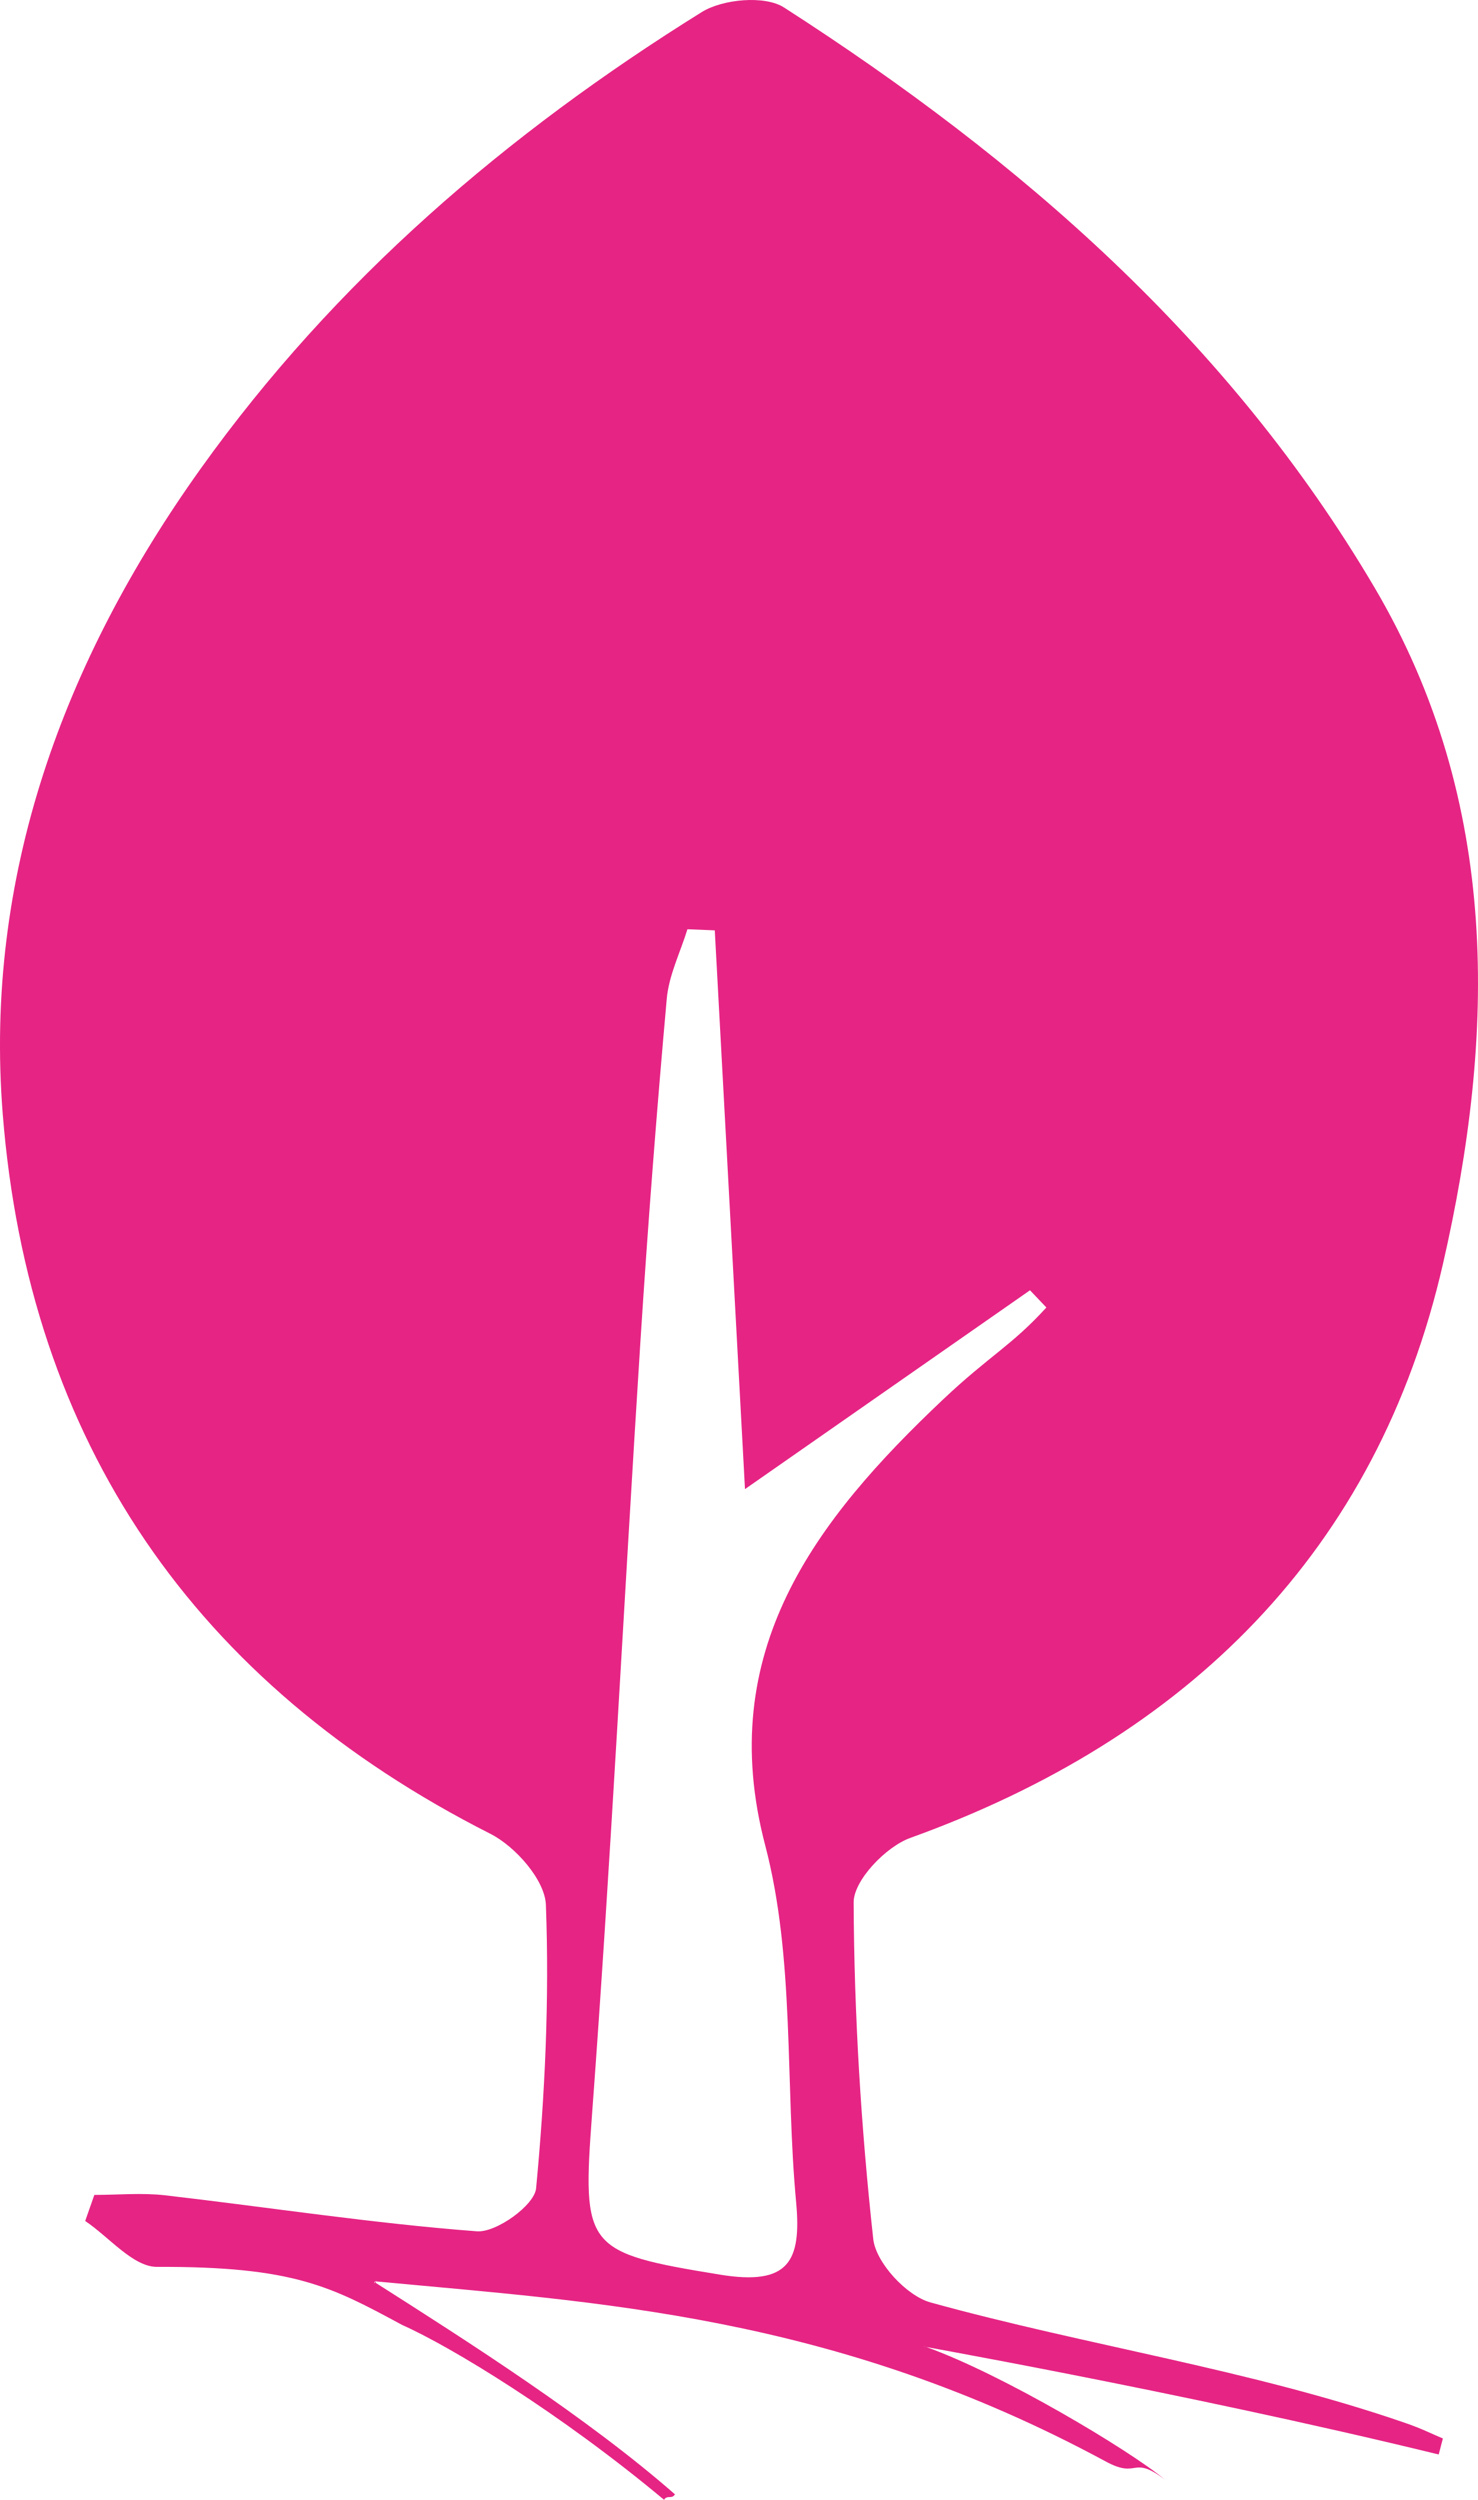 <?xml version="1.0" encoding="UTF-8"?>
<svg width="113px" height="191px" viewBox="0 0 113 191" version="1.1" xmlns="http://www.w3.org/2000/svg" xmlns:xlink="http://www.w3.org/1999/xlink">
    <!-- Generator: Sketch 63.1 (92452) - https://sketch.com -->
    <title>Fill 1 Copy</title>
    <desc>Created with Sketch.</desc>
    <g id="greenhero" stroke="none" stroke-width="1" fill="none" fill-rule="evenodd">
        <g id="GREEN-HERO-03" transform="translate(-673, -2904)" fill="#E62484">
            <path d="M727.648,2975.085 C726.951,2975.057 726.254,2975.028 725.558,2975 C725.012,2976.769 724.138,2978.51 723.977,2980.313 C723.194,2989.048 722.519,2997.795 721.96,3006.548 C720.706,3026.208 719.724,3045.887 718.266,3065.532 C717.507,3075.764 717.715,3076.111 728.056,3077.798 C733.282,3078.65 734.29,3076.808 733.868,3072.265 C733.02,3063.16 733.785,3053.692 731.5,3044.981 C727.621,3030.189 735.307,3020.17 745.131,3010.9 C748.619,3007.608 750.363,3006.799 753,3003.9 L751.748,3002.585 C744.839,3007.401 737.931,3012.218 729.958,3017.777 C729.143,3002.706 728.396,2988.896 727.648,2975.085 M782.995,3091.538 C762.97,3086.652 741.285,3082.896 743.787,3083.313 C749.625,3085.4 759.274,3091.155 762.05,3093.447 C759.504,3091.535 760.069,3093.441 757.549,3092.078 C736.697,3080.809 718.576,3079.908 701.667,3078.305 C701.442,3078.797 701.947,3077.93 701.721,3078.421 C708.757,3082.896 717.931,3088.739 724.604,3094.583 C724.346,3094.986 724.027,3094.597 723.77,3095 C715.836,3088.382 707.506,3083.313 703.752,3081.644 C698.331,3078.722 695.499,3077.162 685.007,3077.204 C683.18,3077.211 681.344,3074.924 679.513,3073.697 C679.746,3073.033 679.98,3072.369 680.213,3071.705 C682.021,3071.705 683.85,3071.53 685.635,3071.736 C693.578,3072.653 701.494,3073.882 709.457,3074.486 C710.946,3074.599 713.865,3072.49 713.987,3071.203 C714.669,3064.015 715.007,3056.752 714.736,3049.543 C714.665,3047.644 712.401,3045.08 710.491,3044.114 C687.852,3032.654 675.197,3014.152 673.21,2989.131 C671.774,2971.043 677.799,2954.554 688.346,2939.805 C698.617,2925.442 711.764,2914.186 726.647,2904.926 C728.256,2903.925 731.475,2903.629 732.943,2904.572 C751.026,2916.194 766.976,2930.053 778.078,2948.872 C787.785,2965.326 787.319,2983.114 783.323,3000.563 C778.296,3022.516 763.782,3036.796 742.597,3044.427 C740.731,3045.099 738.258,3047.676 738.265,3049.359 C738.304,3057.939 738.829,3066.542 739.764,3075.074 C739.963,3076.88 742.313,3079.416 744.139,3079.92 C756.147,3083.234 768.589,3085.049 780.372,3089.105 C781.736,3089.574 782.335,3089.904 783.315,3090.315 C783.208,3090.722 783.101,3091.13 782.995,3091.538" id="Fill-1-Copy"></path>
        </g>
    </g>
</svg>